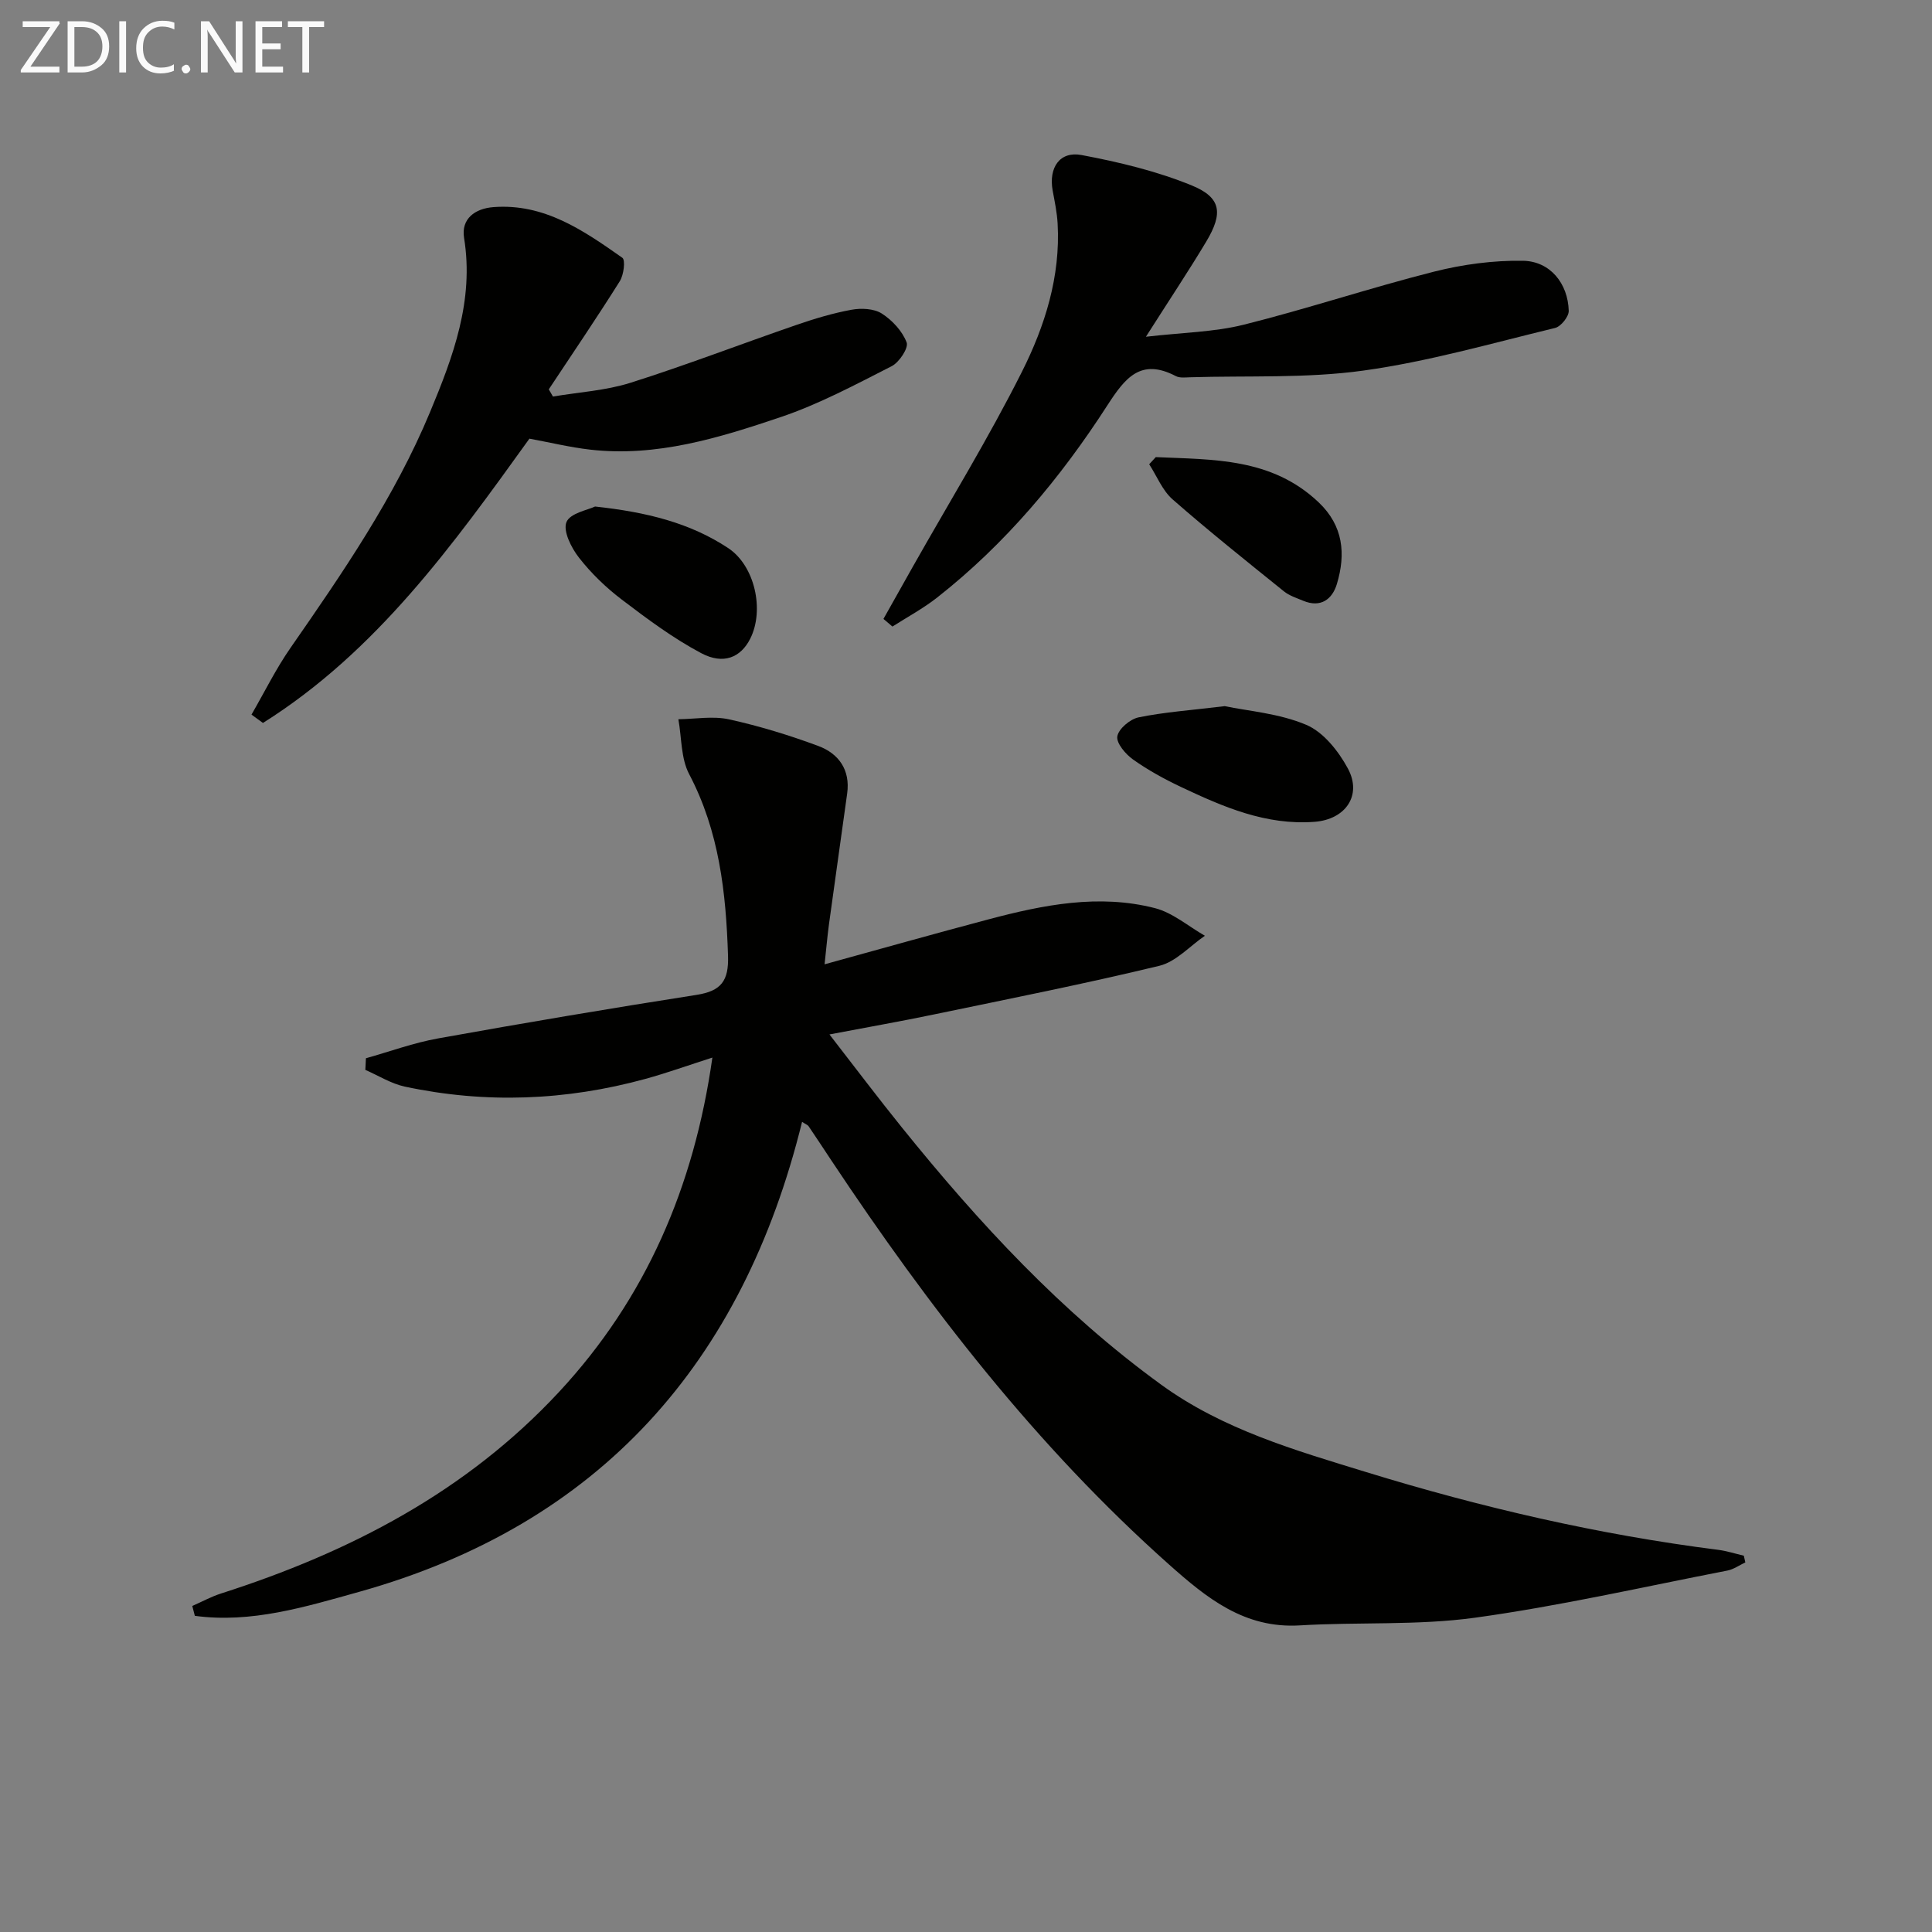<svg enable-background="new 0 0 400 400" viewBox="0 0 400 400" xmlns="http://www.w3.org/2000/svg"><rect x="0" y="0" width="400" height="400" fill="#808080" stroke="none"/><path d="m361.35 323.48c-1.24.58-2.42 1.44-3.72 1.69-17.4 3.38-34.72 7.34-52.25 9.76-11.93 1.64-24.18.86-36.26 1.59-11.46.69-19.25-5.63-27.1-12.62-27.46-24.44-49.68-53.22-69.92-83.68-1.56-2.35-3.11-4.72-4.7-7.06-.17-.25-.54-.37-1.34-.89-12.26 49.78-41.81 83.36-91.76 97.32-11.07 3.09-22.29 6.54-33.96 4.95-.18-.68-.35-1.36-.53-2.04 2-.88 3.93-1.94 6-2.6 26.54-8.5 50.71-21.02 69.93-41.71 17.99-19.36 27.96-42.5 31.75-69.23-4.94 1.58-9.35 3.17-13.85 4.41-16.47 4.51-33.11 5.17-49.83 1.6-2.84-.61-5.45-2.28-8.17-3.46.04-.8.08-1.61.12-2.41 4.98-1.4 9.88-3.2 14.95-4.11 17.8-3.2 35.64-6.22 53.5-9.01 5.1-.8 6.69-2.89 6.52-8.11-.42-13.07-1.81-25.73-8.05-37.6-1.72-3.27-1.54-7.54-2.23-11.36 3.5-.04 7.14-.71 10.47.02 6.28 1.38 12.48 3.28 18.51 5.52 4.22 1.57 6.64 4.95 5.97 9.82-1.24 9.03-2.54 18.06-3.77 27.09-.35 2.6-.57 5.21-.91 8.29 11.7-3.22 22.82-6.36 33.99-9.32 11.31-3 22.8-5.29 34.41-2.31 3.69.95 6.91 3.76 10.34 5.72-3.13 2.14-5.99 5.39-9.43 6.22-15.48 3.74-31.12 6.84-46.72 10.08-6.81 1.42-13.66 2.62-21.58 4.13 5.3 6.83 10.04 13.12 14.98 19.24 15.93 19.76 33.07 38.3 53.74 53.3 12.77 9.26 27.69 13.55 42.41 18.07 23.84 7.33 48.11 12.96 72.9 16.1 1.78.23 3.52.8 5.28 1.21.12.48.21.94.31 1.39z" fill="#010100"/><path d="m52.07 147.95c2.67-4.61 5.03-9.43 8.05-13.78 10.83-15.59 21.58-31.22 28.91-48.84 4.79-11.5 9.15-23.11 7.05-36.08-.64-3.94 2.25-6.08 6.09-6.37 10.54-.8 18.67 4.86 26.68 10.49.67.47.29 3.55-.52 4.84-4.75 7.56-9.77 14.95-14.71 22.4.29.5.57 1 .86 1.49 5.38-.91 10.94-1.23 16.09-2.86 11.53-3.65 22.83-8.01 34.27-11.95 3.74-1.29 7.57-2.45 11.46-3.16 2.02-.37 4.64-.25 6.26.78 2.17 1.39 4.26 3.64 5.15 5.99.43 1.14-1.54 4.13-3.11 4.92-7.51 3.82-15.03 7.86-22.98 10.54-12.72 4.29-25.68 8.31-39.45 6.73-4.24-.49-8.41-1.51-12.56-2.27-15.83 22.01-31.69 44.1-55.17 58.86-.79-.57-1.58-1.15-2.37-1.73z" fill="#010100"/><path d="m182.91 128.14c2.02-3.59 4.03-7.17 6.05-10.76 7.59-13.44 15.69-26.62 22.61-40.39 4.76-9.47 8.02-19.75 7.4-30.71-.13-2.29-.61-4.57-1.03-6.84-.85-4.71 1.45-8.2 6-7.34 7.75 1.46 15.57 3.33 22.84 6.31 6.09 2.5 6.47 5.75 2.96 11.61-3.66 6.11-7.62 12.04-12.49 19.7 7.6-.88 14.12-.96 20.28-2.5 13.19-3.3 26.12-7.62 39.3-10.96 5.99-1.52 12.33-2.37 18.48-2.27 5.63.09 9.32 4.69 9.48 10.36.03 1.2-1.62 3.26-2.83 3.55-13.19 3.19-26.33 6.98-39.72 8.83-11.78 1.63-23.88 1.02-35.83 1.38-.99.03-2.15.18-2.96-.24-7.28-3.8-10.51.37-14.18 6.05-9.69 15.02-21.09 28.68-35.25 39.8-2.88 2.26-6.15 4.02-9.25 6-.62-.51-1.24-1.04-1.86-1.58z" fill="#010100"/><path d="m253.57 146.2c4.79 1.01 11.24 1.48 16.88 3.87 3.55 1.5 6.67 5.44 8.61 9.03 3.01 5.58-.5 10.57-6.9 11.05-10.04.76-18.89-3.08-27.63-7.21-3.45-1.63-6.84-3.49-9.94-5.69-1.55-1.1-3.5-3.39-3.26-4.8.26-1.56 2.65-3.57 4.41-3.93 5.33-1.09 10.81-1.47 17.83-2.32z" fill="#010100"/><path d="m123.2 104.87c10.65 1.15 19.65 3.37 27.57 8.61 5.51 3.65 7.55 12.83 4.55 18.77-1.94 3.84-5.51 5.44-10.14 2.98-5.81-3.08-11.17-7.08-16.43-11.08-3.29-2.5-6.36-5.46-8.89-8.71-1.59-2.03-3.33-5.51-2.58-7.35.77-1.87 4.5-2.52 5.92-3.22z" fill="#010100"/><path d="m239.29 94.64c11.89.54 23.99.12 33.73 9.37 5.12 4.87 5.63 10.69 3.77 16.89-.95 3.17-3.34 5-6.98 3.48-1.37-.57-2.87-1.05-3.99-1.95-7.75-6.25-15.55-12.47-23.04-19.03-2.12-1.86-3.26-4.82-4.85-7.28.45-.5.9-.99 1.36-1.48z" fill="#010100"/><g fill="#fafafa"><path d="m12.4 4.8-6.1 9h6v1.2h-8v-.5l6.1-8.9h-5.7v-1.2h7.6v.4z"/><path d="m14 15v-10.6h3c1.6 0 2.9.5 4 1.4s1.6 2.2 1.6 3.8-.5 3-1.6 3.9-2.4 1.5-4 1.5zm1.4-9.4v8.2h1.6c1.3 0 2.4-.4 3.1-1.1s1.1-1.8 1.1-3.1-.4-2.3-1.2-3-1.8-1-3.1-1z"/><path d="m26.1 4.4v10.6h-1.4v-10.6z"/><path d="m36.1 14.6c-.8.4-1.8.6-2.9.6-1.5 0-2.7-.5-3.6-1.4s-1.4-2.2-1.4-3.8c0-1.7.5-3.1 1.5-4.1s2.3-1.6 3.9-1.6c1 0 1.8.1 2.5.4v1.4c-.8-.4-1.6-.6-2.5-.6-1.2 0-2.1.4-2.9 1.2s-1.1 1.8-1.1 3.2c0 1.3.3 2.3 1 3s1.6 1.1 2.7 1.1c1 0 2-.2 2.7-.7v1.3z"/><path d="m37.6 14.3c0-.2.1-.5.3-.6s.4-.3.6-.3c.3 0 .5.1.6.3s.3.4.3.6-.1.4-.3.6-.4.3-.6.3c-.3 0-.5-.1-.6-.3s-.3-.4-.3-.6z"/><path d="m50.2 15h-1.6l-5.3-8.2c-.2-.2-.3-.5-.4-.7 0 .2.1.7.1 1.5v7.4h-1.4v-10.6h1.7l5.2 8.1c.2.4.4.6.4.7 0-.3-.1-.8-.1-1.5v-7.3h1.4z"/><path d="m58.6 15h-5.7v-10.6h5.5v1.2h-4.1v3.4h3.8v1.2h-3.8v3.6h4.3z"/><path d="m67.1 5.6h-3.1v9.4h-1.4v-9.4h-3v-1.2h7.5z"/></g></svg>